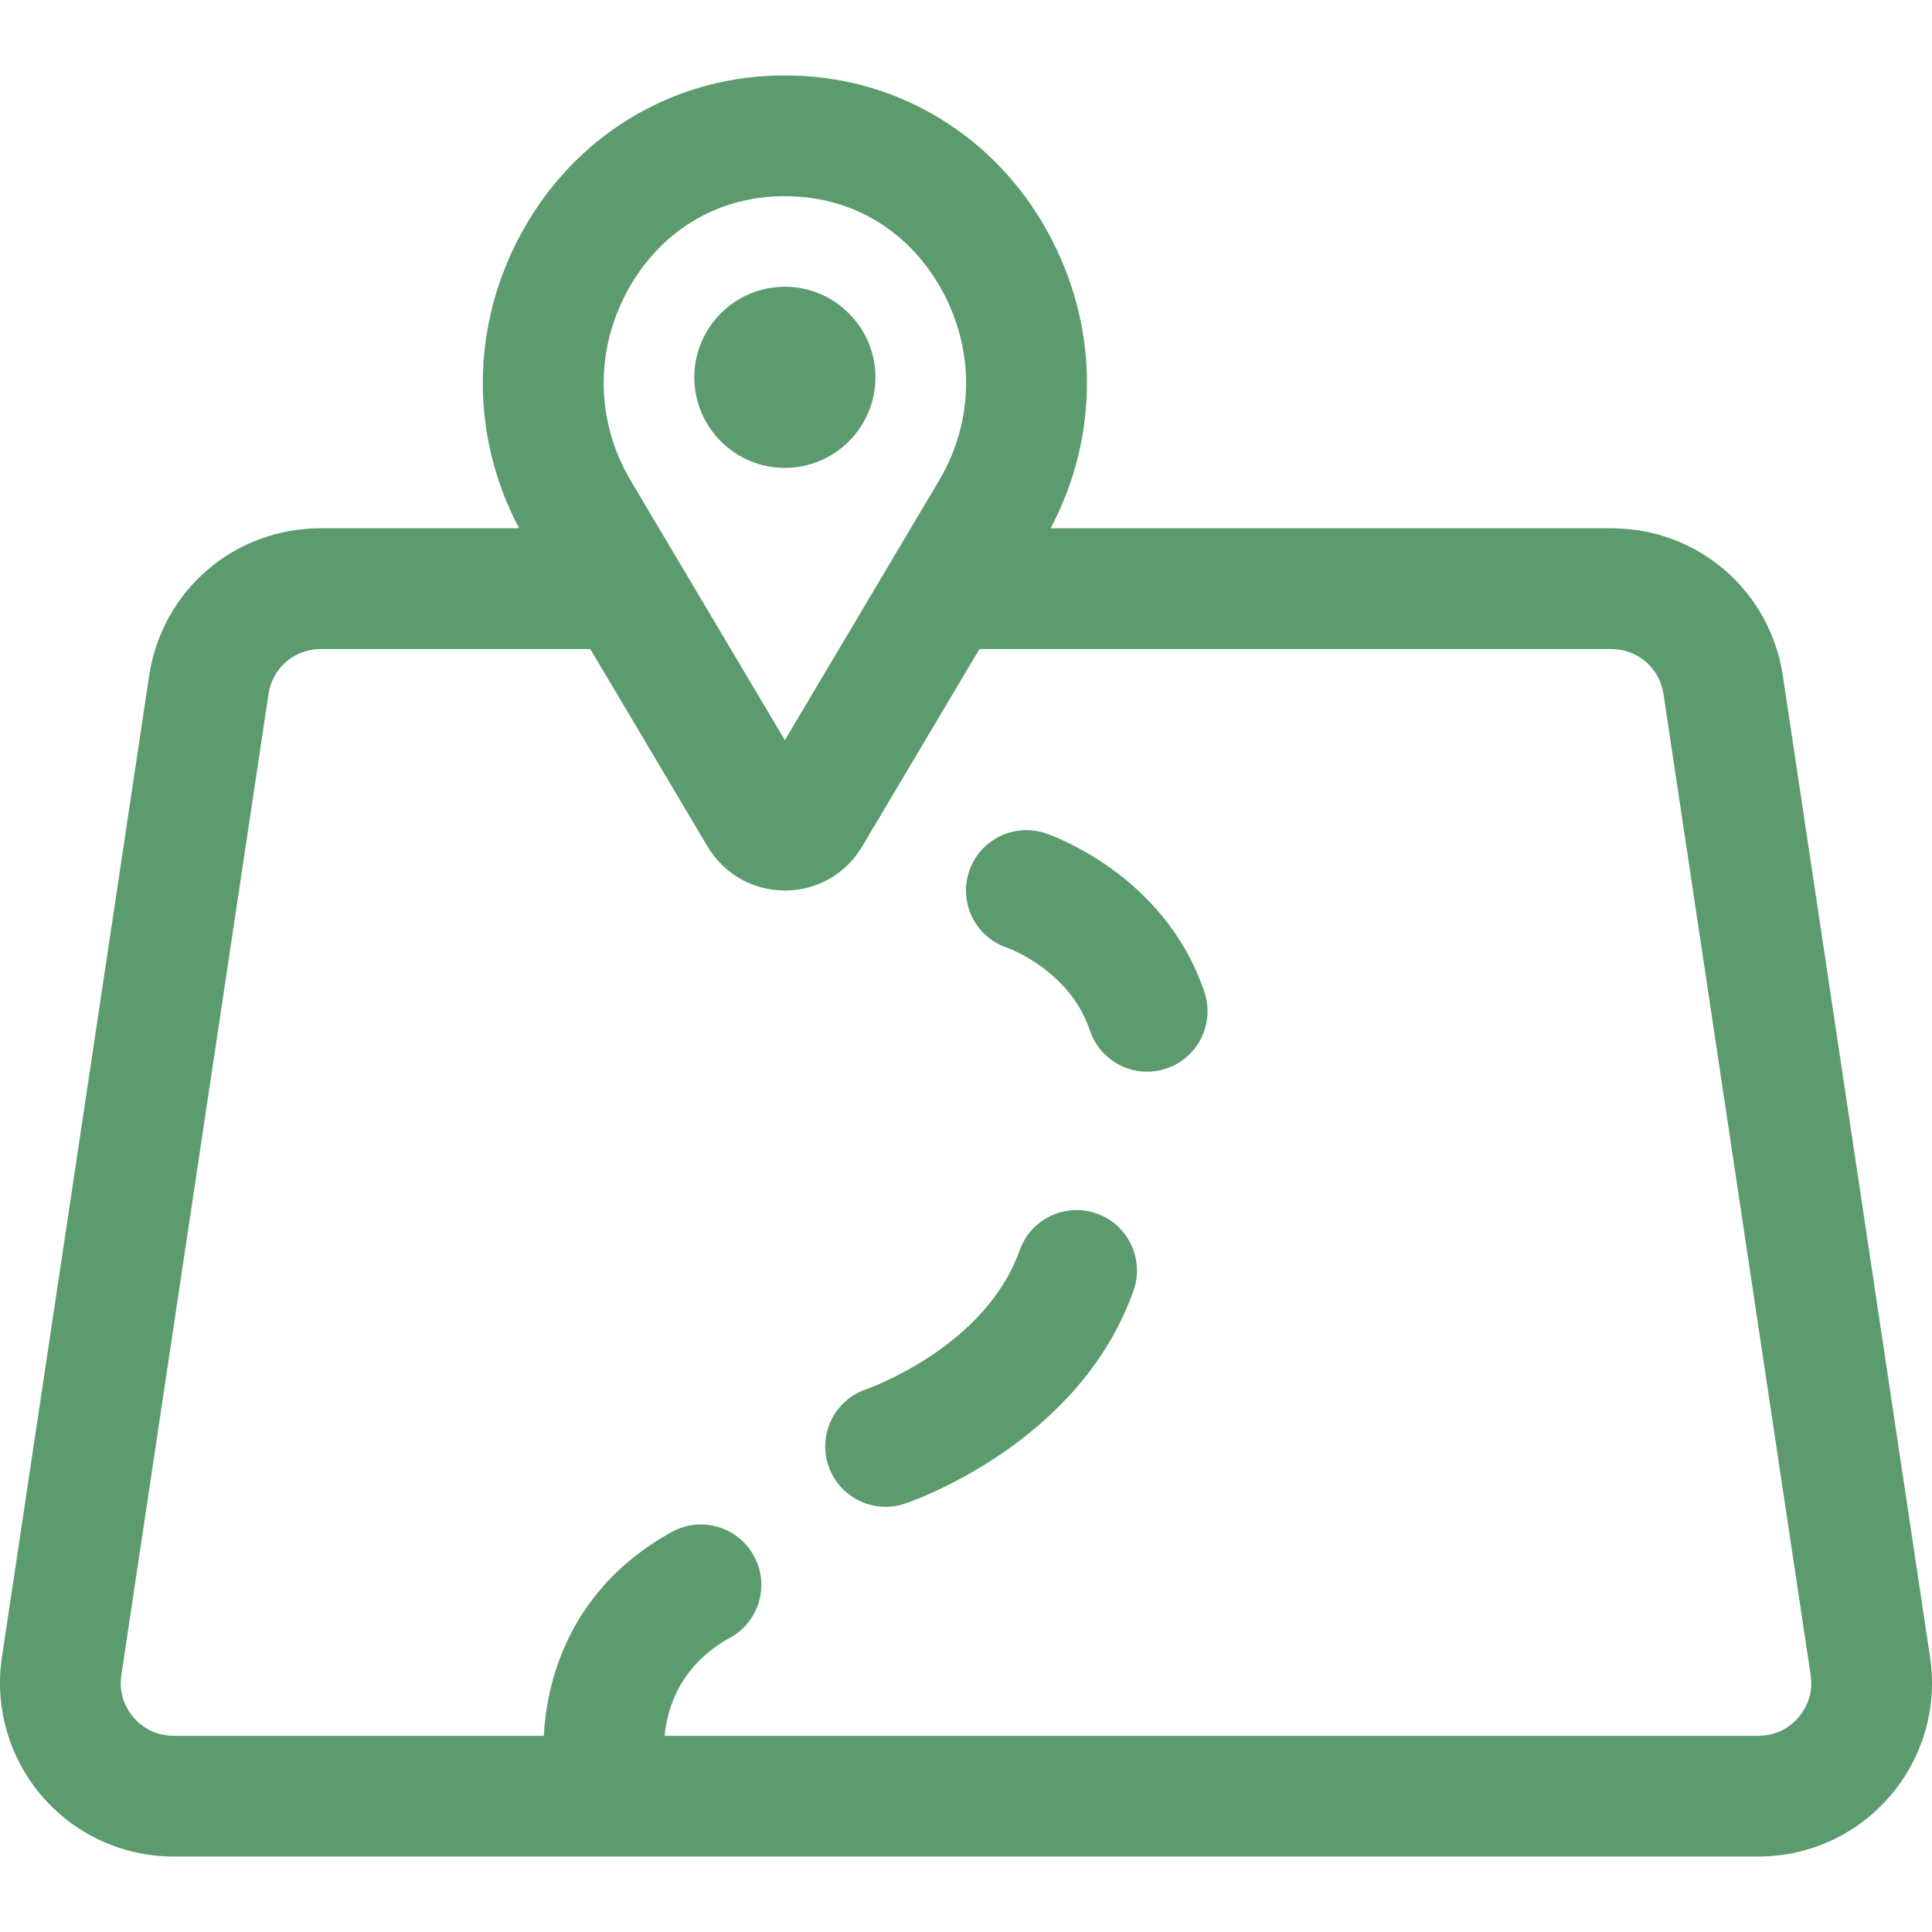 <svg id="Layer_1" enable-background="new 0 0 511.987 511.987" height="512" viewBox="0 0 511.987 511.987" width="512" xmlns="http://www.w3.org/2000/svg"><style>#Layer_1 { fill:#5c9b6d; }</style><g><path d="m207.993 123.993c-13.233 0-24-10.767-24-24s10.767-24 24-24 24 10.767 24 24-10.766 24-24 24z"/><path d="m511.477 439.169-39-259.997c-3.4-22.702-22.532-39.18-45.493-39.18h-148.555c13.072-24.73 12.843-53.822-.828-78.611-13.822-25.065-38.887-40.523-67.054-41.352-1.686-.049-3.418-.049-5.115 0-28.161.828-53.226 16.287-67.048 41.352-13.665 24.779-13.899 53.858-.826 78.611h-52.555c-22.961 0-42.093 16.478-45.493 39.176l-39 260.001c-1.987 13.256 1.89 26.684 10.637 36.84 8.748 10.157 21.452 15.982 34.856 15.982h419.98c13.404 0 26.108-5.825 34.856-15.982 8.748-10.154 12.625-23.582 10.638-36.84zm-345.07-362.334c8.423-15.273 22.99-24.319 39.962-24.818.536-.016 1.08-.023 1.625-.023s1.089.008 1.619.023c16.978.499 31.545 9.545 39.968 24.818 8.798 15.954 8.554 34.79-.651 50.392l-40.936 68.92-40.924-68.9c-9.217-15.606-9.465-34.452-.663-50.412zm310.186 378.294c-1.564 1.816-5.023 4.864-10.609 4.864h-289.876c.747-7.5 4.218-18.771 17.343-25.973 7.747-4.251 10.581-13.977 6.33-21.724s-13.979-10.581-21.725-6.33c-16.945 9.298-28.116 23.897-32.305 42.216-.979 4.279-1.452 8.29-1.643 11.811h-98.105c-5.586 0-9.045-3.048-10.609-4.864-1.564-1.817-4.065-5.689-3.237-11.212l39-260.003c1.035-6.907 6.858-11.92 13.847-11.92h71.425l31.046 52.271c4.348 7.343 12.018 11.727 20.519 11.727s16.171-4.384 20.506-11.707l31.059-52.291h167.426c6.988 0 12.812 5.013 13.847 11.923l39 259.999c.826 5.523-1.674 9.396-3.239 11.213z"/><path d="m277.053 220.814c-8.385-2.797-17.444 1.737-20.238 10.119-2.795 8.383 1.736 17.444 10.119 20.238.164.055 16.56 5.917 21.881 21.881 2.234 6.705 8.478 10.945 15.177 10.945 1.677 0 3.384-.266 5.062-.826 8.383-2.794 12.914-11.855 10.119-20.238-10.411-31.23-40.83-41.689-42.12-42.119z"/><path d="m290.621 321.587c-8.334-2.941-17.473 1.43-20.413 9.763-9.03 25.585-39.982 36.575-40.632 36.801-8.349 2.815-12.854 11.855-10.064 20.22 2.234 6.705 8.478 10.945 15.177 10.945 1.677 0 3.384-.266 5.062-.826 1.883-.627 46.287-15.841 60.634-56.49 2.94-8.333-1.431-17.472-9.764-20.413z"/></g></svg>